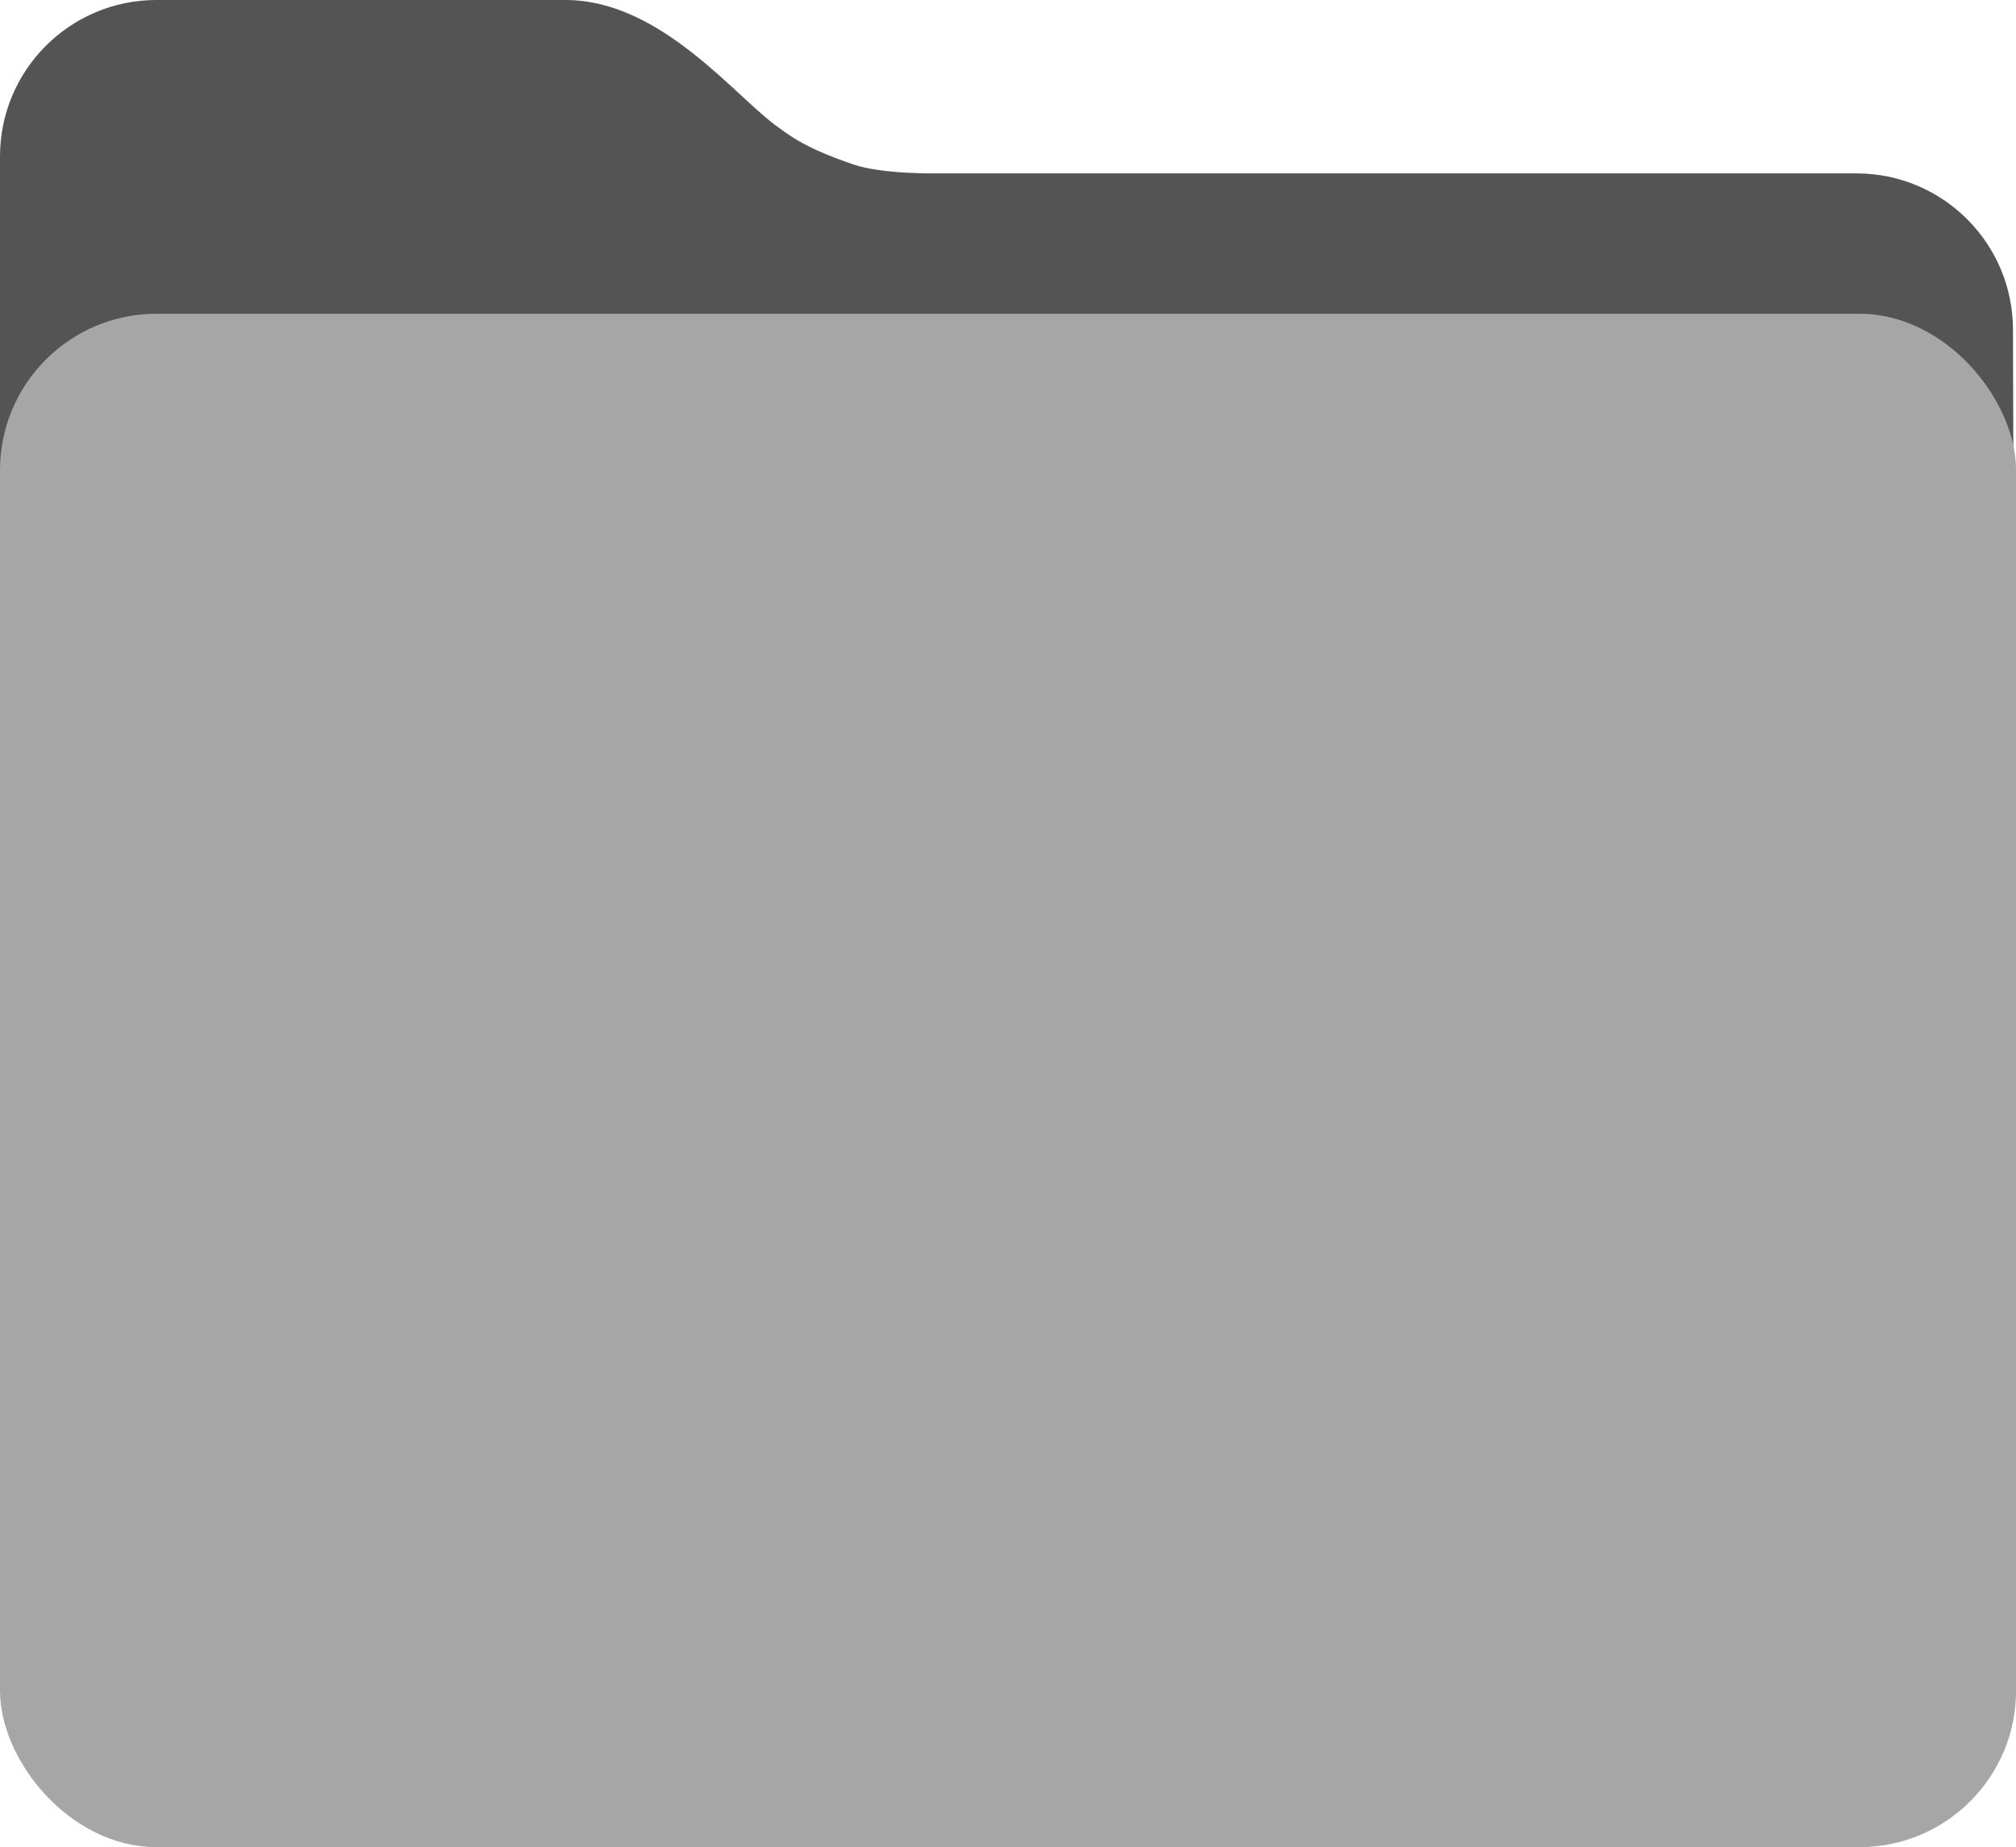 <?xml version="1.0" encoding="UTF-8" standalone="no"?><svg xmlns="http://www.w3.org/2000/svg" xmlns:xlink="http://www.w3.org/1999/xlink" data-name="레이어 1" fill="#000000" height="360.2" preserveAspectRatio="xMidYMid meet" version="1" viewBox="0.0 0.0 393.0 360.2" width="393" zoomAndPan="magnify"><g id="change1_1"><path d="m362.5,298.99H30.5c-16.85,0-30.5-13.66-30.5-30.5V30.5C0,13.66,13.66,0,30.5,0h79.71c18.91,0,33.48,19.37,41.74,24.98,4.68,3.6,9.81,5.49,14.35,7.07,5.66,1.97,16.51,1.76,16.51,1.76h179.1c16.85,0,30.5,13.66,30.5,30.5l.59,204.17c0,16.85-13.66,30.5-30.5,30.5Z" fill="#545454"/></g><g id="change2_1"><rect fill="#a6a6a6" height="298.99" rx="30.5" ry="30.5" width="393.01" y="61.18"/></g></svg>